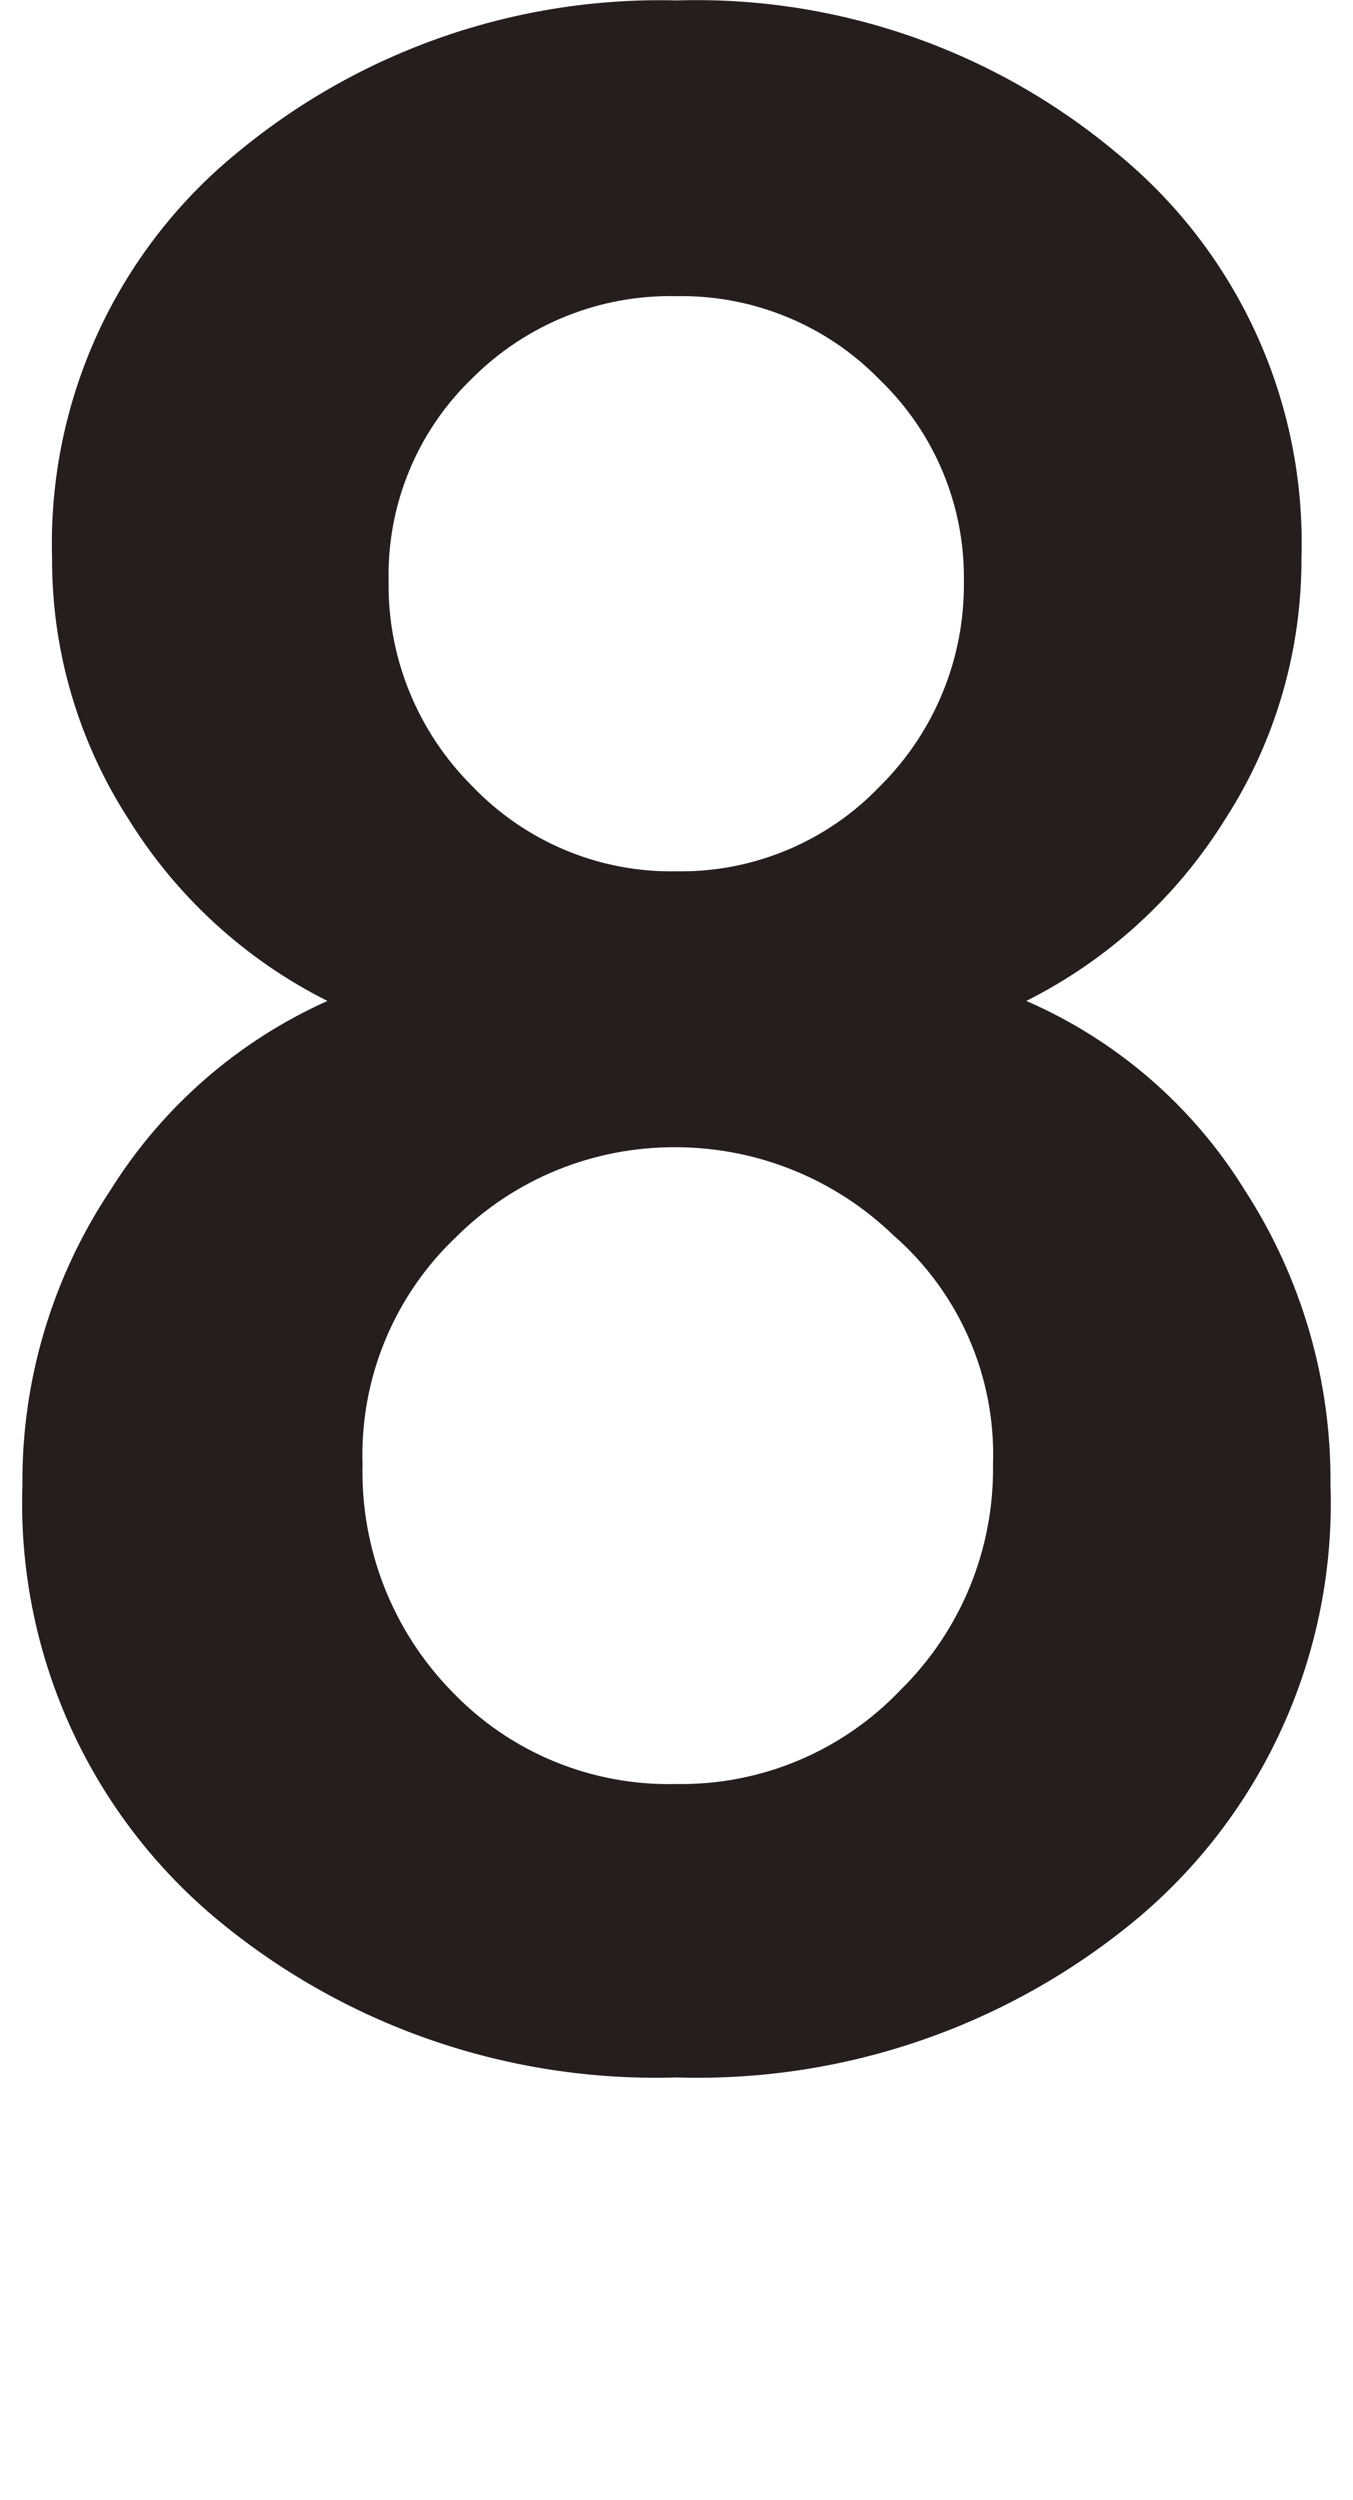 <?xml version="1.0" encoding="utf-8"?>
<!-- Generator: Adobe Illustrator 14.0.0, SVG Export Plug-In . SVG Version: 6.00 Build 43363)  -->
<!DOCTYPE svg PUBLIC "-//W3C//DTD SVG 1.1//EN" "http://www.w3.org/Graphics/SVG/1.1/DTD/svg11.dtd">
<svg version="1.1" id="レイヤー_1" xmlns="http://www.w3.org/2000/svg" xmlns:xlink="http://www.w3.org/1999/xlink" x="0px"
	 y="0px" width="12.917px" height="23.855px" viewBox="-125.707 129.803 12.917 23.855"
	 enable-background="new -127.207 129.803 15.917 23.855" xml:space="preserve">
<path fill="#251E1C" d="M-113.823,141.16c-0.494-0.801-1.223-1.431-2.086-1.806c0.781-0.392,1.439-0.993,1.9-1.736
	c0.479-0.742,0.73-1.608,0.727-2.491c0.045-1.492-0.607-2.92-1.764-3.864c-1.174-0.983-2.668-1.502-4.199-1.456
	c-1.531-0.039-3.023,0.478-4.201,1.456c-1.154,0.944-1.807,2.372-1.764,3.864c-0.004,0.883,0.25,1.749,0.729,2.491
	c0.461,0.743,1.119,1.345,1.9,1.736c-0.855,0.383-1.576,1.012-2.072,1.806c-0.555,0.833-0.848,1.813-0.84,2.814
	c-0.053,1.576,0.617,3.091,1.82,4.112c1.234,1.041,2.809,1.589,4.424,1.54c1.613,0.05,3.188-0.497,4.424-1.536
	c1.203-1.022,1.873-2.538,1.82-4.116C-112.995,142.977-113.28,141.997-113.823,141.16z M-121.198,133.412
	c0.516-0.516,1.219-0.799,1.947-0.783c0.73-0.014,1.436,0.275,1.945,0.8c0.52,0.501,0.811,1.195,0.801,1.918
	c0.01,0.734-0.279,1.441-0.801,1.958c-0.506,0.53-1.213,0.825-1.945,0.812c-0.734,0.014-1.439-0.281-1.947-0.812
	c-0.521-0.518-0.811-1.226-0.799-1.96C-122.012,134.617-121.723,133.916-121.198,133.412z M-117.108,145.927
	c-0.557,0.586-1.332,0.912-2.141,0.899c-0.807,0.021-1.586-0.299-2.143-0.882c-0.566-0.578-0.873-1.361-0.854-2.17
	c-0.025-0.818,0.301-1.607,0.896-2.17c0.557-0.554,1.313-0.86,2.1-0.854c0.773,0.002,1.516,0.303,2.072,0.84
	c0.629,0.548,0.979,1.35,0.951,2.184C-116.214,144.582-116.532,145.36-117.108,145.927z"/>
</svg>
